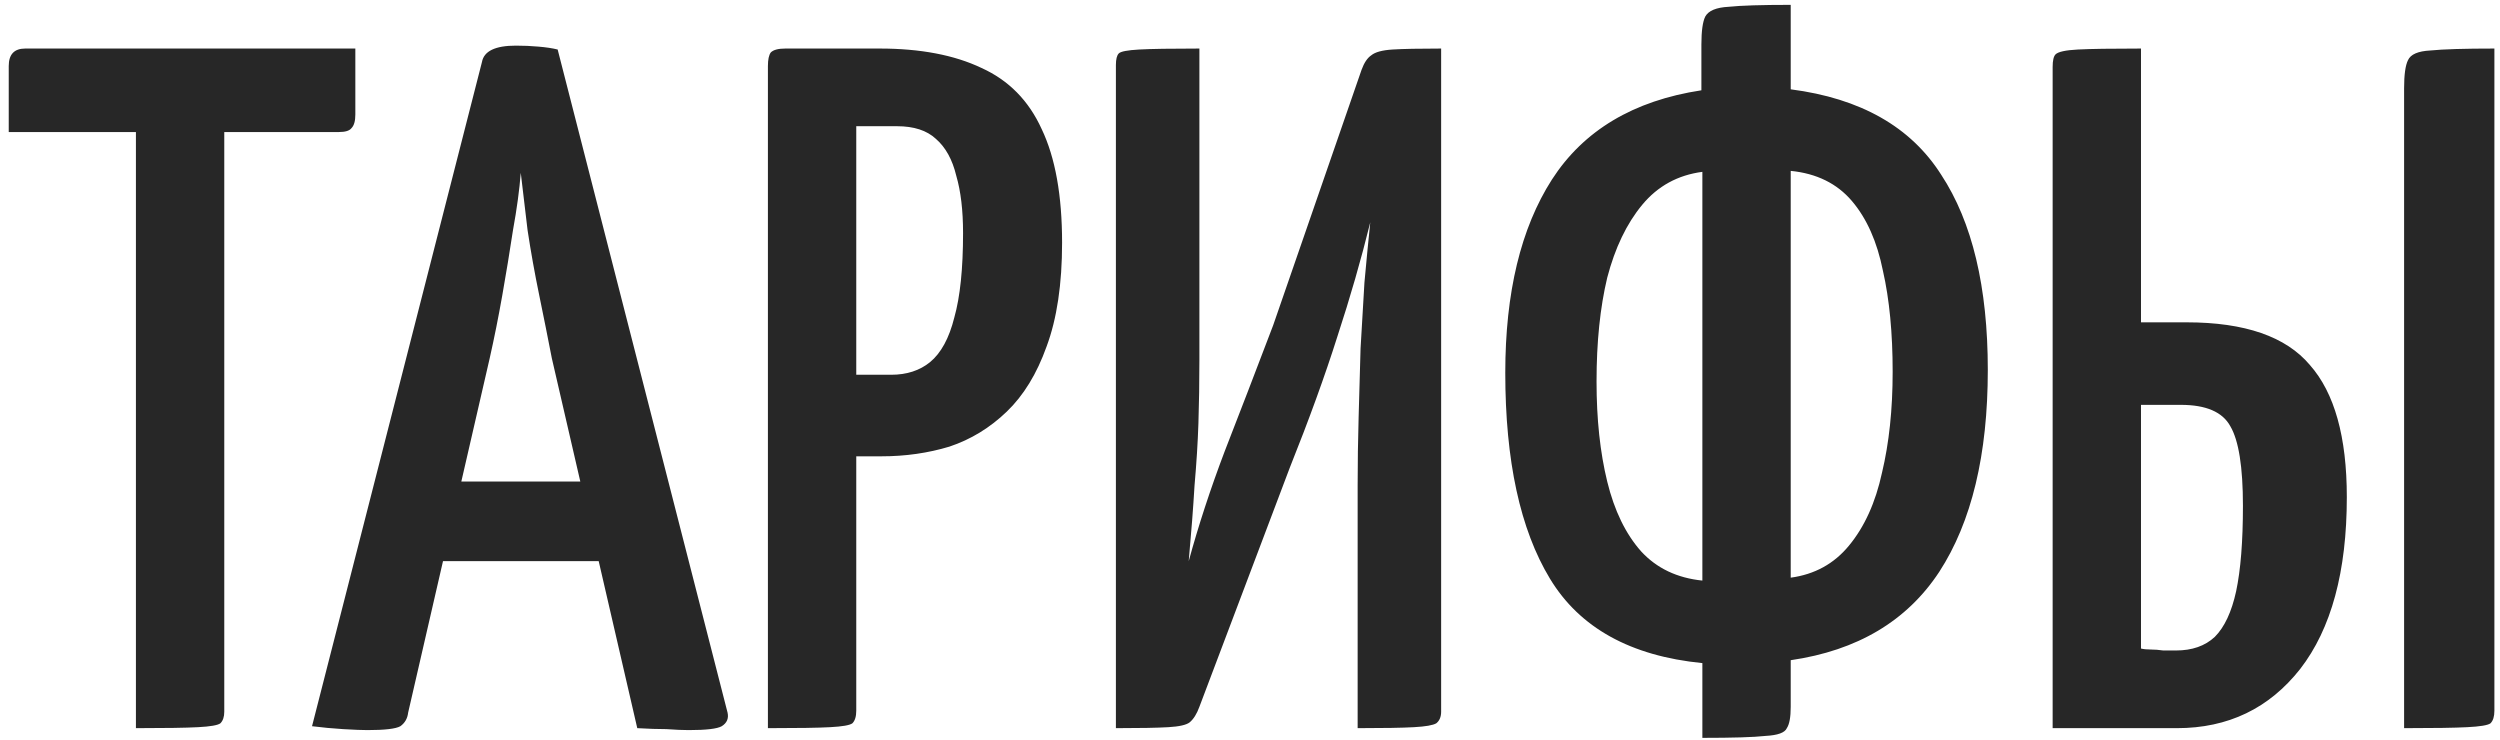 <?xml version="1.0" encoding="UTF-8"?> <svg xmlns="http://www.w3.org/2000/svg" width="206" height="61" viewBox="0 0 206 61" fill="none"> <path d="M11.2 60V4.96C11.2 4.96 11.253 4.933 11.36 4.88C11.52 4.773 11.947 4.72 12.64 4.72H17.12C17.813 4.72 18.213 4.773 18.32 4.88C18.427 4.933 18.48 4.96 18.48 4.96V58.64C18.48 59.067 18.373 59.387 18.16 59.6C17.947 59.76 17.333 59.867 16.32 59.92C15.307 59.973 13.6 60 11.2 60ZM0.72 10.88V5.44C0.72 4.48 1.173 4 2.08 4H29.28V9.44C29.28 9.973 29.173 10.347 28.96 10.56C28.8 10.773 28.453 10.88 27.92 10.88H0.72ZM30.271 60.16C29.844 60.16 29.177 60.133 28.271 60.08C27.417 60.027 26.564 59.947 25.711 59.84L39.711 5.12C39.871 4.213 40.804 3.76 42.511 3.76C43.151 3.76 43.764 3.787 44.351 3.84C44.991 3.893 45.524 3.973 45.951 4.08L59.951 58.72C60.057 59.2 59.897 59.573 59.471 59.84C59.097 60.053 58.191 60.16 56.751 60.16C56.271 60.16 55.657 60.133 54.911 60.08C54.217 60.08 53.417 60.053 52.511 60L45.471 29.52C45.151 27.867 44.804 26.133 44.431 24.32C44.057 22.507 43.737 20.72 43.471 18.96C43.257 17.2 43.071 15.627 42.911 14.24C42.804 15.627 42.591 17.2 42.271 18.96C42.004 20.72 41.711 22.507 41.391 24.32C41.071 26.133 40.724 27.867 40.351 29.52L33.631 58.72C33.577 59.2 33.364 59.573 32.991 59.84C32.617 60.053 31.711 60.16 30.271 60.16ZM34.191 46.24V39.68H52.991V46.24H34.191ZM65.596 37.6C64.743 37.6 64.29 37.467 64.236 37.2C64.183 36.933 64.156 36.453 64.156 35.76V5.52C64.156 5.413 64.156 5.147 64.156 4.72C64.21 4.24 64.556 4 65.196 4H72.476C75.836 4 78.636 4.533 80.876 5.6C83.116 6.613 84.77 8.293 85.836 10.64C86.956 12.987 87.516 16.107 87.516 20C87.516 23.413 87.09 26.267 86.236 28.56C85.436 30.8 84.343 32.587 82.956 33.92C81.57 35.253 79.996 36.213 78.236 36.8C76.476 37.333 74.61 37.6 72.636 37.6H65.596ZM63.276 60V5.44C63.276 4.907 63.356 4.533 63.516 4.32C63.73 4.107 64.13 4 64.716 4H69.116C69.863 4 70.29 4.24 70.396 4.72C70.503 5.2 70.556 5.44 70.556 5.44V58.56C70.556 59.04 70.45 59.387 70.236 59.6C70.023 59.76 69.41 59.867 68.396 59.92C67.436 59.973 65.73 60 63.276 60ZM70.476 30.88H73.436C74.716 30.88 75.783 30.533 76.636 29.84C77.543 29.093 78.21 27.867 78.636 26.16C79.116 24.453 79.356 22.133 79.356 19.2C79.356 17.333 79.17 15.76 78.796 14.48C78.476 13.147 77.916 12.133 77.116 11.44C76.37 10.747 75.303 10.4 73.916 10.4H70.476V30.88ZM91.95 60V5.36C91.95 4.88 92.03 4.56 92.19 4.4C92.35 4.24 92.91 4.133 93.87 4.08C94.83 4.027 96.483 4 98.83 4V29.68C98.83 31.493 98.803 33.227 98.75 34.88C98.697 36.48 98.59 38.187 98.43 40C98.323 41.813 98.163 43.893 97.95 46.24C98.75 43.307 99.737 40.293 100.91 37.2C102.137 34.053 103.47 30.587 104.91 26.8L112.19 5.76C112.403 5.173 112.67 4.773 112.99 4.56C113.31 4.293 113.897 4.133 114.75 4.08C115.603 4.027 116.937 4 118.75 4V58.64C118.75 59.067 118.617 59.387 118.35 59.6C118.083 59.76 117.47 59.867 116.51 59.92C115.55 59.973 114.003 60 111.87 60V40C111.87 38.133 111.897 36.267 111.95 34.4C112.003 32.48 112.057 30.587 112.11 28.72C112.217 26.853 112.323 25.04 112.43 23.28C112.59 21.52 112.75 19.867 112.91 18.32C112.163 21.36 111.257 24.507 110.19 27.76C109.177 30.96 107.87 34.56 106.27 38.56L98.83 58.24C98.617 58.827 98.35 59.253 98.03 59.52C97.763 59.733 97.177 59.867 96.27 59.92C95.363 59.973 93.923 60 91.95 60ZM140.275 60.8V54.64C134.355 54.053 130.168 51.733 127.715 47.68C125.262 43.627 124.035 37.973 124.035 30.72C124.035 24.107 125.315 18.8 127.875 14.8C130.488 10.747 134.595 8.293 140.195 7.44V3.68C140.195 2.56 140.302 1.787 140.515 1.36C140.782 0.88 141.422 0.613 142.435 0.56C143.448 0.453 145.155 0.4 147.555 0.4V7.36C153.315 8.107 157.448 10.453 159.955 14.4C162.515 18.293 163.795 23.653 163.795 30.48C163.795 37.467 162.462 43.013 159.795 47.12C157.128 51.173 153.048 53.6 147.555 54.4V58.24C147.555 59.093 147.448 59.68 147.235 60C147.075 60.373 146.488 60.587 145.475 60.64C144.515 60.747 142.782 60.8 140.275 60.8ZM140.275 47.84V14.16C138.248 14.427 136.595 15.333 135.315 16.88C134.035 18.427 133.075 20.427 132.435 22.88C131.848 25.333 131.555 28.187 131.555 31.44C131.555 34.533 131.848 37.28 132.435 39.68C133.022 42.08 133.955 44 135.235 45.44C136.515 46.827 138.195 47.627 140.275 47.84ZM147.555 47.6C149.528 47.333 151.128 46.453 152.355 44.96C153.635 43.413 154.542 41.413 155.075 38.96C155.662 36.507 155.955 33.733 155.955 30.64C155.955 27.44 155.688 24.667 155.155 22.32C154.675 19.92 153.822 18 152.595 16.56C151.368 15.12 149.688 14.293 147.555 14.08V47.6ZM169.138 60V5.52C169.138 4.987 169.218 4.64 169.378 4.48C169.591 4.267 170.204 4.133 171.217 4.08C172.231 4.027 173.964 4 176.418 4V26.56H180.178C184.978 26.56 188.364 27.733 190.338 30.08C192.364 32.373 193.378 36 193.378 40.96C193.378 47.093 192.098 51.813 189.538 55.12C186.978 58.373 183.591 60 179.378 60H169.138ZM179.298 53.6C180.631 53.6 181.698 53.227 182.498 52.48C183.298 51.68 183.884 50.427 184.258 48.72C184.631 46.96 184.818 44.613 184.818 41.68C184.818 38.48 184.471 36.293 183.778 35.12C183.138 33.947 181.778 33.36 179.698 33.36H176.418V53.44C176.631 53.493 176.898 53.52 177.218 53.52C177.538 53.52 177.884 53.547 178.258 53.6C178.631 53.6 178.978 53.6 179.298 53.6ZM198.098 60V7.28C198.098 6.16 198.204 5.387 198.418 4.96C198.631 4.48 199.244 4.213 200.258 4.16C201.324 4.053 203.084 4 205.538 4V58.56C205.538 59.04 205.431 59.387 205.218 59.6C205.004 59.76 204.364 59.867 203.298 59.92C202.284 59.973 200.551 60 198.098 60Z" fill="#272727"></path> </svg> 